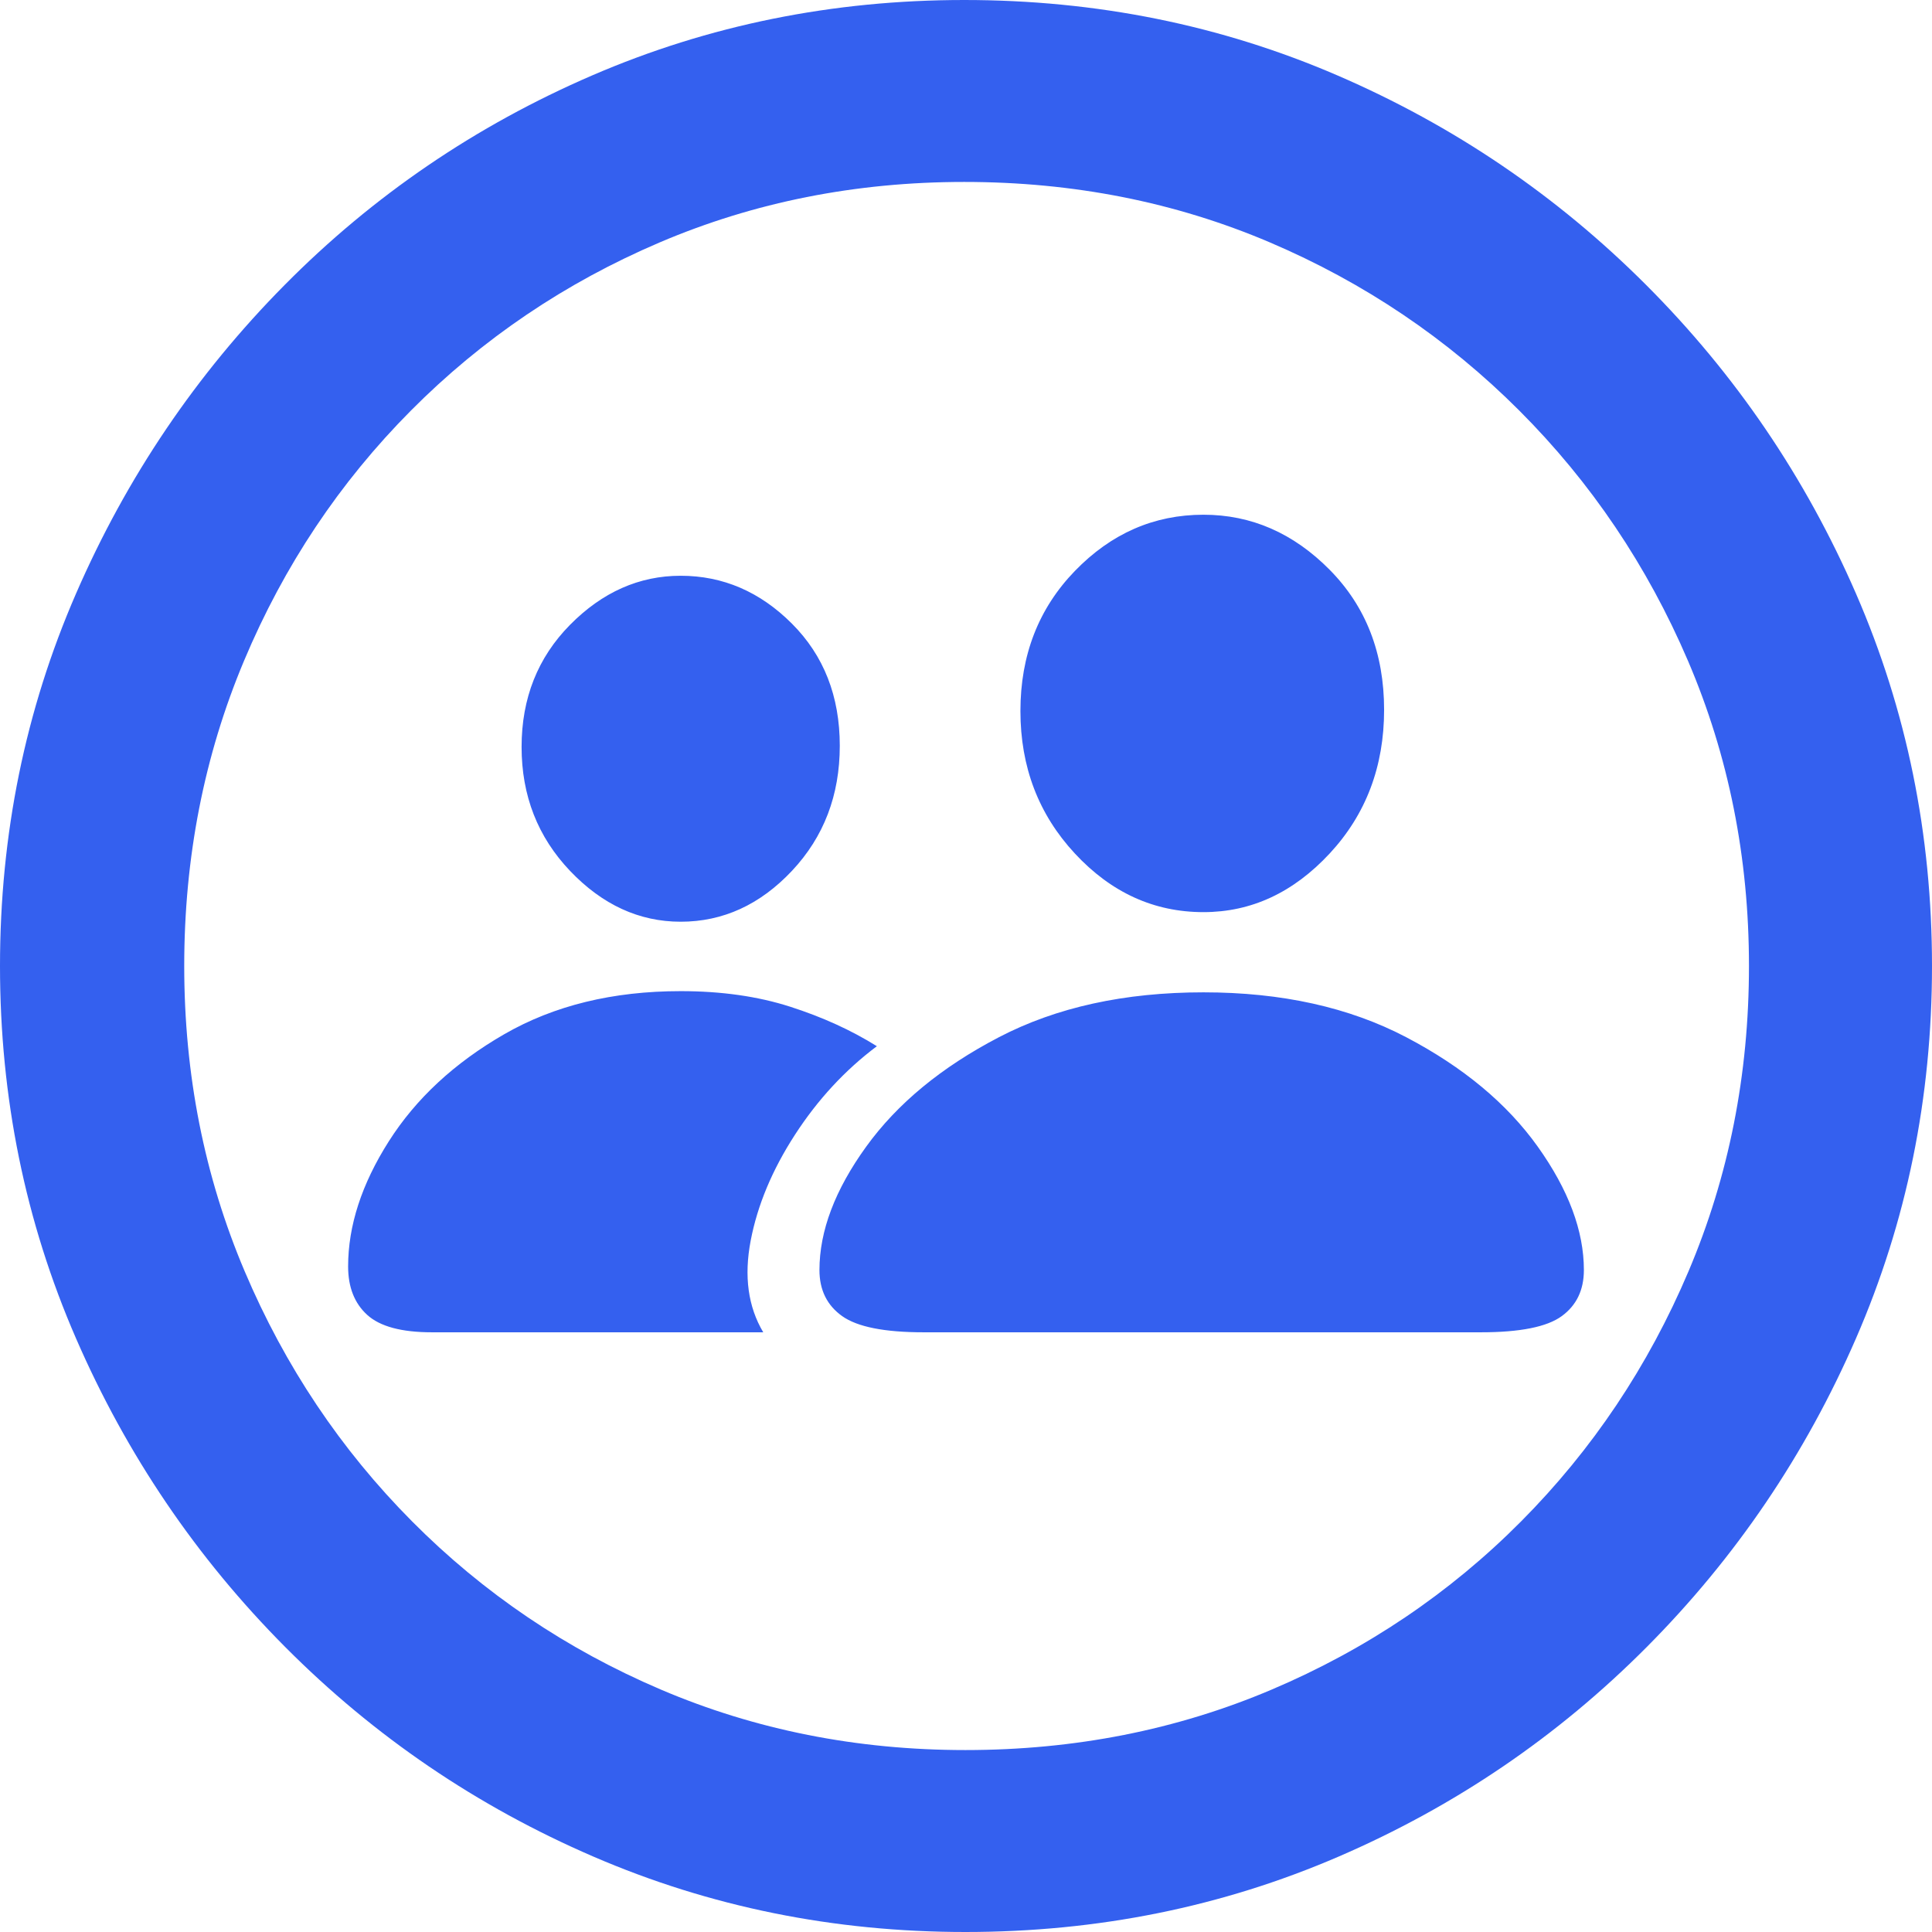 <?xml version="1.0" encoding="UTF-8"?>
<svg width="76px" height="76px" viewBox="0 0 76 76" version="1.1" xmlns="http://www.w3.org/2000/svg" xmlns:xlink="http://www.w3.org/1999/xlink">
    <title>person.2.circle</title>
    <g id="Group-Admins-Temp" stroke="none" stroke-width="1" fill="none" fill-rule="evenodd">
        <g id="2" transform="translate(-1030, -555)" fill="#3460EF" fill-rule="nonzero">
            <g id="texte-v2" transform="translate(1022, 0)">
                <g id="person.2.circle" transform="translate(8, 555)">
                    <path d="M37.976,76 C43.184,76 48.078,75.011 52.659,73.033 C57.239,71.056 61.278,68.309 64.776,64.793 C68.274,61.277 71.02,57.228 73.012,52.644 C75.004,48.061 76,43.18 76,38 C76,32.82 75.004,27.939 73.012,23.356 C71.02,18.772 68.267,14.723 64.753,11.207 C61.239,7.691 57.192,4.944 52.612,2.967 C48.031,0.989 43.137,0 37.929,0 C32.753,0 27.875,0.989 23.294,2.967 C18.714,4.944 14.682,7.691 11.2,11.207 C7.718,14.723 4.98,18.772 2.988,23.356 C0.996,27.939 0,32.82 0,38 C0,43.18 0.996,48.061 2.988,52.644 C4.98,57.228 7.725,61.277 11.223,64.793 C14.722,68.309 18.761,71.056 23.341,73.033 C27.922,75.011 32.8,76 37.976,76 Z M37.976,68.843 C33.71,68.843 29.718,68.05 26,66.465 C22.282,64.879 19.02,62.674 16.212,59.849 C13.404,57.024 11.208,53.743 9.624,50.007 C8.039,46.272 7.247,42.269 7.247,38 C7.247,33.731 8.031,29.728 9.6,25.993 C11.169,22.257 13.357,18.976 16.165,16.151 C18.973,13.326 22.235,11.121 25.953,9.535 C29.671,7.95 33.663,7.157 37.929,7.157 C42.227,7.157 46.235,7.95 49.953,9.535 C53.671,11.121 56.941,13.326 59.765,16.151 C62.588,18.976 64.8,22.257 66.4,25.993 C68,29.728 68.8,33.731 68.8,38 C68.8,42.269 68.008,46.272 66.423,50.007 C64.839,53.743 62.643,57.024 59.835,59.849 C57.027,62.674 53.757,64.879 50.023,66.465 C46.29,68.05 42.274,68.843 37.976,68.843 Z M36.329,52.409 L58.259,52.409 C59.796,52.409 60.855,52.197 61.435,51.773 C62.016,51.349 62.306,50.745 62.306,49.96 C62.306,48.422 61.702,46.805 60.494,45.11 C59.286,43.415 57.561,41.979 55.318,40.802 C53.074,39.625 50.416,39.036 47.341,39.036 C44.235,39.036 41.553,39.625 39.294,40.802 C37.035,41.979 35.294,43.415 34.071,45.11 C32.847,46.805 32.235,48.422 32.235,49.96 C32.235,50.745 32.533,51.349 33.129,51.773 C33.725,52.197 34.792,52.409 36.329,52.409 Z M47.341,35.881 C49.223,35.881 50.878,35.112 52.306,33.574 C53.733,32.036 54.447,30.152 54.447,27.923 C54.447,25.694 53.733,23.858 52.306,22.414 C50.878,20.97 49.223,20.248 47.341,20.248 C45.396,20.248 43.71,20.986 42.282,22.461 C40.855,23.936 40.141,25.773 40.141,27.97 C40.141,30.168 40.855,32.036 42.282,33.574 C43.71,35.112 45.396,35.881 47.341,35.881 Z M16.988,52.409 L30.024,52.409 C29.427,51.404 29.263,50.204 29.529,48.807 C29.796,47.41 30.376,46.021 31.271,44.639 C32.165,43.258 33.239,42.097 34.494,41.155 C33.49,40.527 32.353,40.009 31.082,39.601 C29.812,39.193 28.376,38.989 26.776,38.989 C24.11,38.989 21.796,39.554 19.835,40.684 C17.874,41.814 16.361,43.219 15.294,44.898 C14.227,46.578 13.694,48.218 13.694,49.819 C13.694,50.635 13.945,51.271 14.447,51.726 C14.949,52.181 15.796,52.409 16.988,52.409 Z M26.776,36.258 C28.439,36.258 29.898,35.591 31.153,34.257 C32.408,32.922 33.035,31.282 33.035,29.336 C33.035,27.39 32.408,25.789 31.153,24.533 C29.898,23.277 28.439,22.649 26.776,22.649 C25.145,22.649 23.694,23.293 22.423,24.58 C21.153,25.867 20.518,27.468 20.518,29.383 C20.518,31.298 21.153,32.922 22.423,34.257 C23.694,35.591 25.145,36.258 26.776,36.258 Z" id="Shape"></path>
                </g>
            </g>
        </g>
    </g>
</svg>